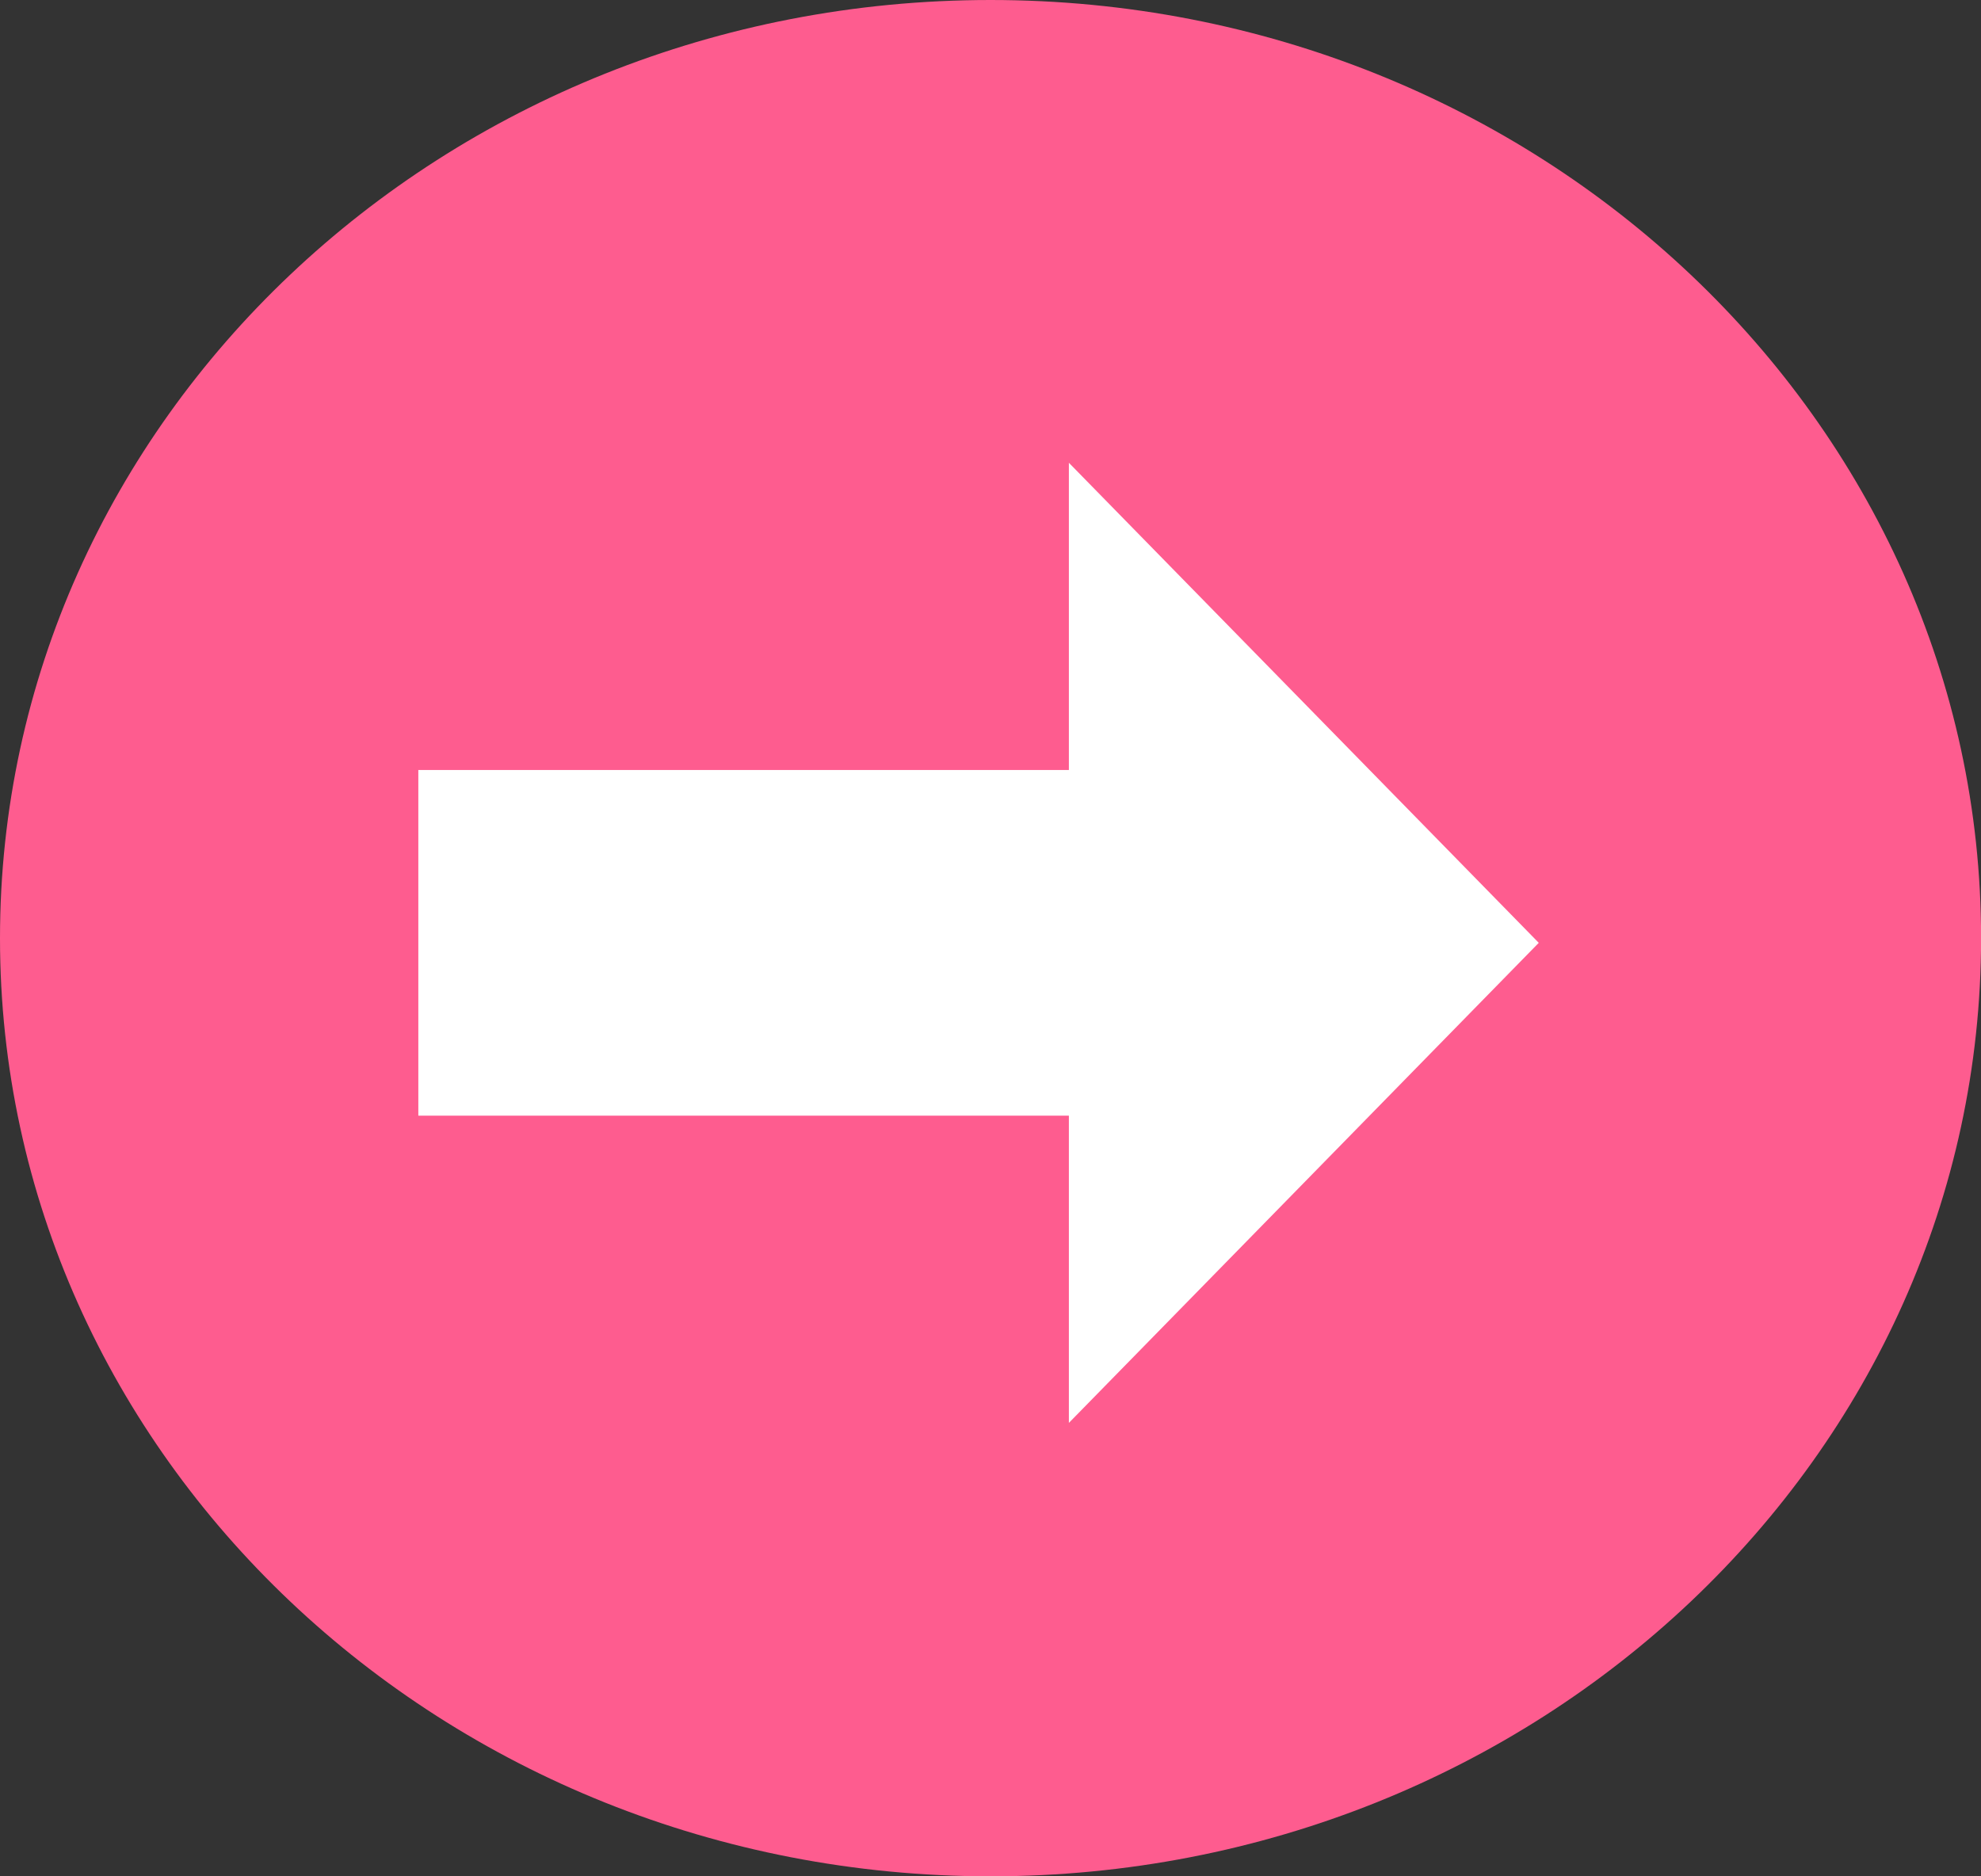 <svg xmlns="http://www.w3.org/2000/svg" width="25.439" height="24.1" viewBox="0 0 25.439 24.1"><rect x="0" y="0" width="25.439" height="24.1" fill="#333333" stroke="none"/><g transform="translate(-405.52 -495)"><g transform="translate(405.52 519.1) rotate(-90)"><g transform="translate(0 0)"><path d="M12.05,0C18.705,0,24.1,5.695,24.1,12.72s-5.4,12.72-12.05,12.72S0,19.745,0,12.72,5.4,0,12.05,0Z" transform="translate(0 0)" fill="#fe5c8f"/><path d="M0,8.354H3.946V0h4.44V8.354h3.946L6.166,14.388Z" transform="translate(5.824 5.372)" fill="#fff"/></g></g></g></svg>